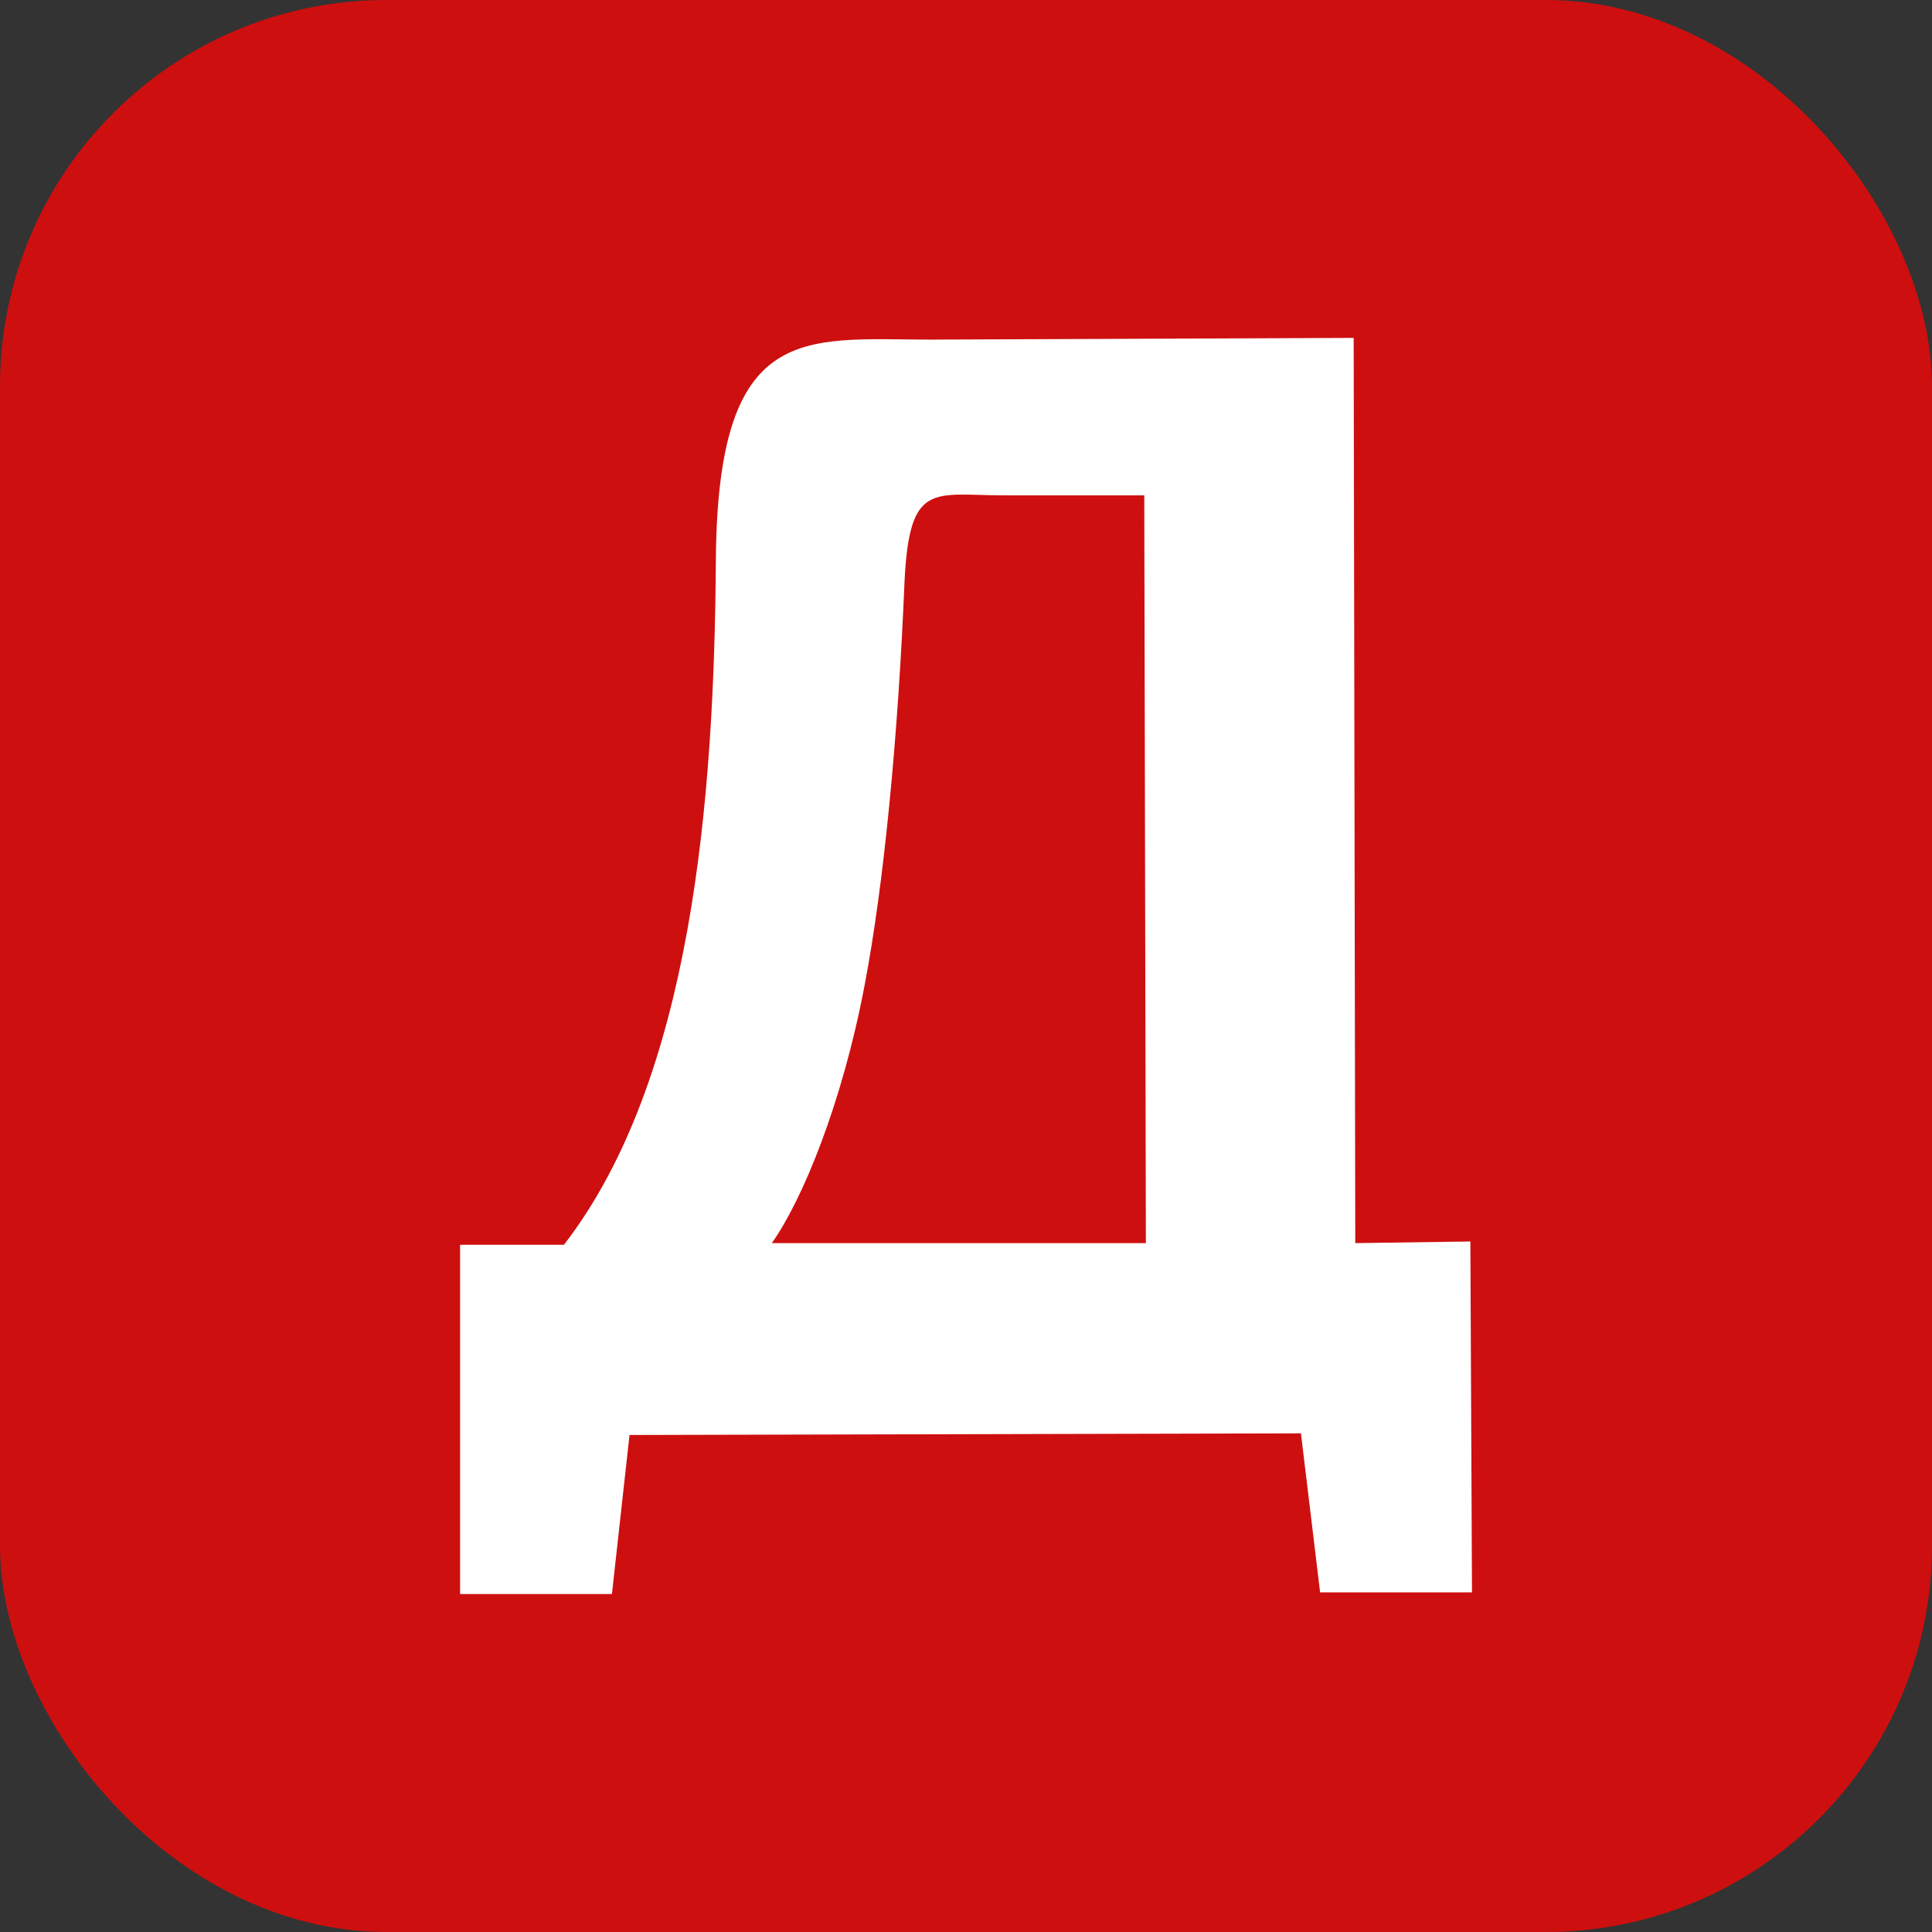 <svg width="80" height="80" viewBox="0 0 80 80" fill="none" xmlns="http://www.w3.org/2000/svg">
<rect x="0" y="0" width="80" height="80" fill="#333333" stroke="none"/>
<g clip-path="url(#clip0_2140_114)">
<rect width="80" height="80" rx="16" fill="#CE0F0F"/>
<mask id="mask0_2140_114" style="mask-type:luminance" maskUnits="userSpaceOnUse" x="0" y="0" width="80" height="80">
<path d="M56 0H24C10.745 0 0 10.745 0 24V56C0 69.255 10.745 80 24 80H56C69.255 80 80 69.255 80 56V24C80 10.745 69.255 0 56 0Z" fill="white"/>
</mask>
<g mask="url(#mask0_2140_114)">
<path d="M80 0H0V80H80V0Z" fill="#CE0F0F"/>
<path fill-rule="evenodd" clip-rule="evenodd" d="M54.663 65.938L53.869 59.352L26.067 59.42L25.339 66.006H19.051V51.543H23.353C28.649 44.685 29.575 33.141 29.642 23.227C29.708 12.906 33.547 14.128 39.107 14.06L56.053 13.992L56.119 51.475L60.885 51.407L60.952 65.938H54.663ZM47.448 51.475L47.382 20.511H41.557C38.644 20.511 37.651 19.9 37.453 24.11C37.188 30.561 36.592 36.672 35.798 40.814C34.871 45.703 33.216 49.709 31.959 51.475H47.448Z" fill="white"/>
</g>
</g>
<defs>
<clipPath id="clip0_2140_114">
<rect width="80" height="80" fill="white"/>
</clipPath>
</defs>
</svg>

